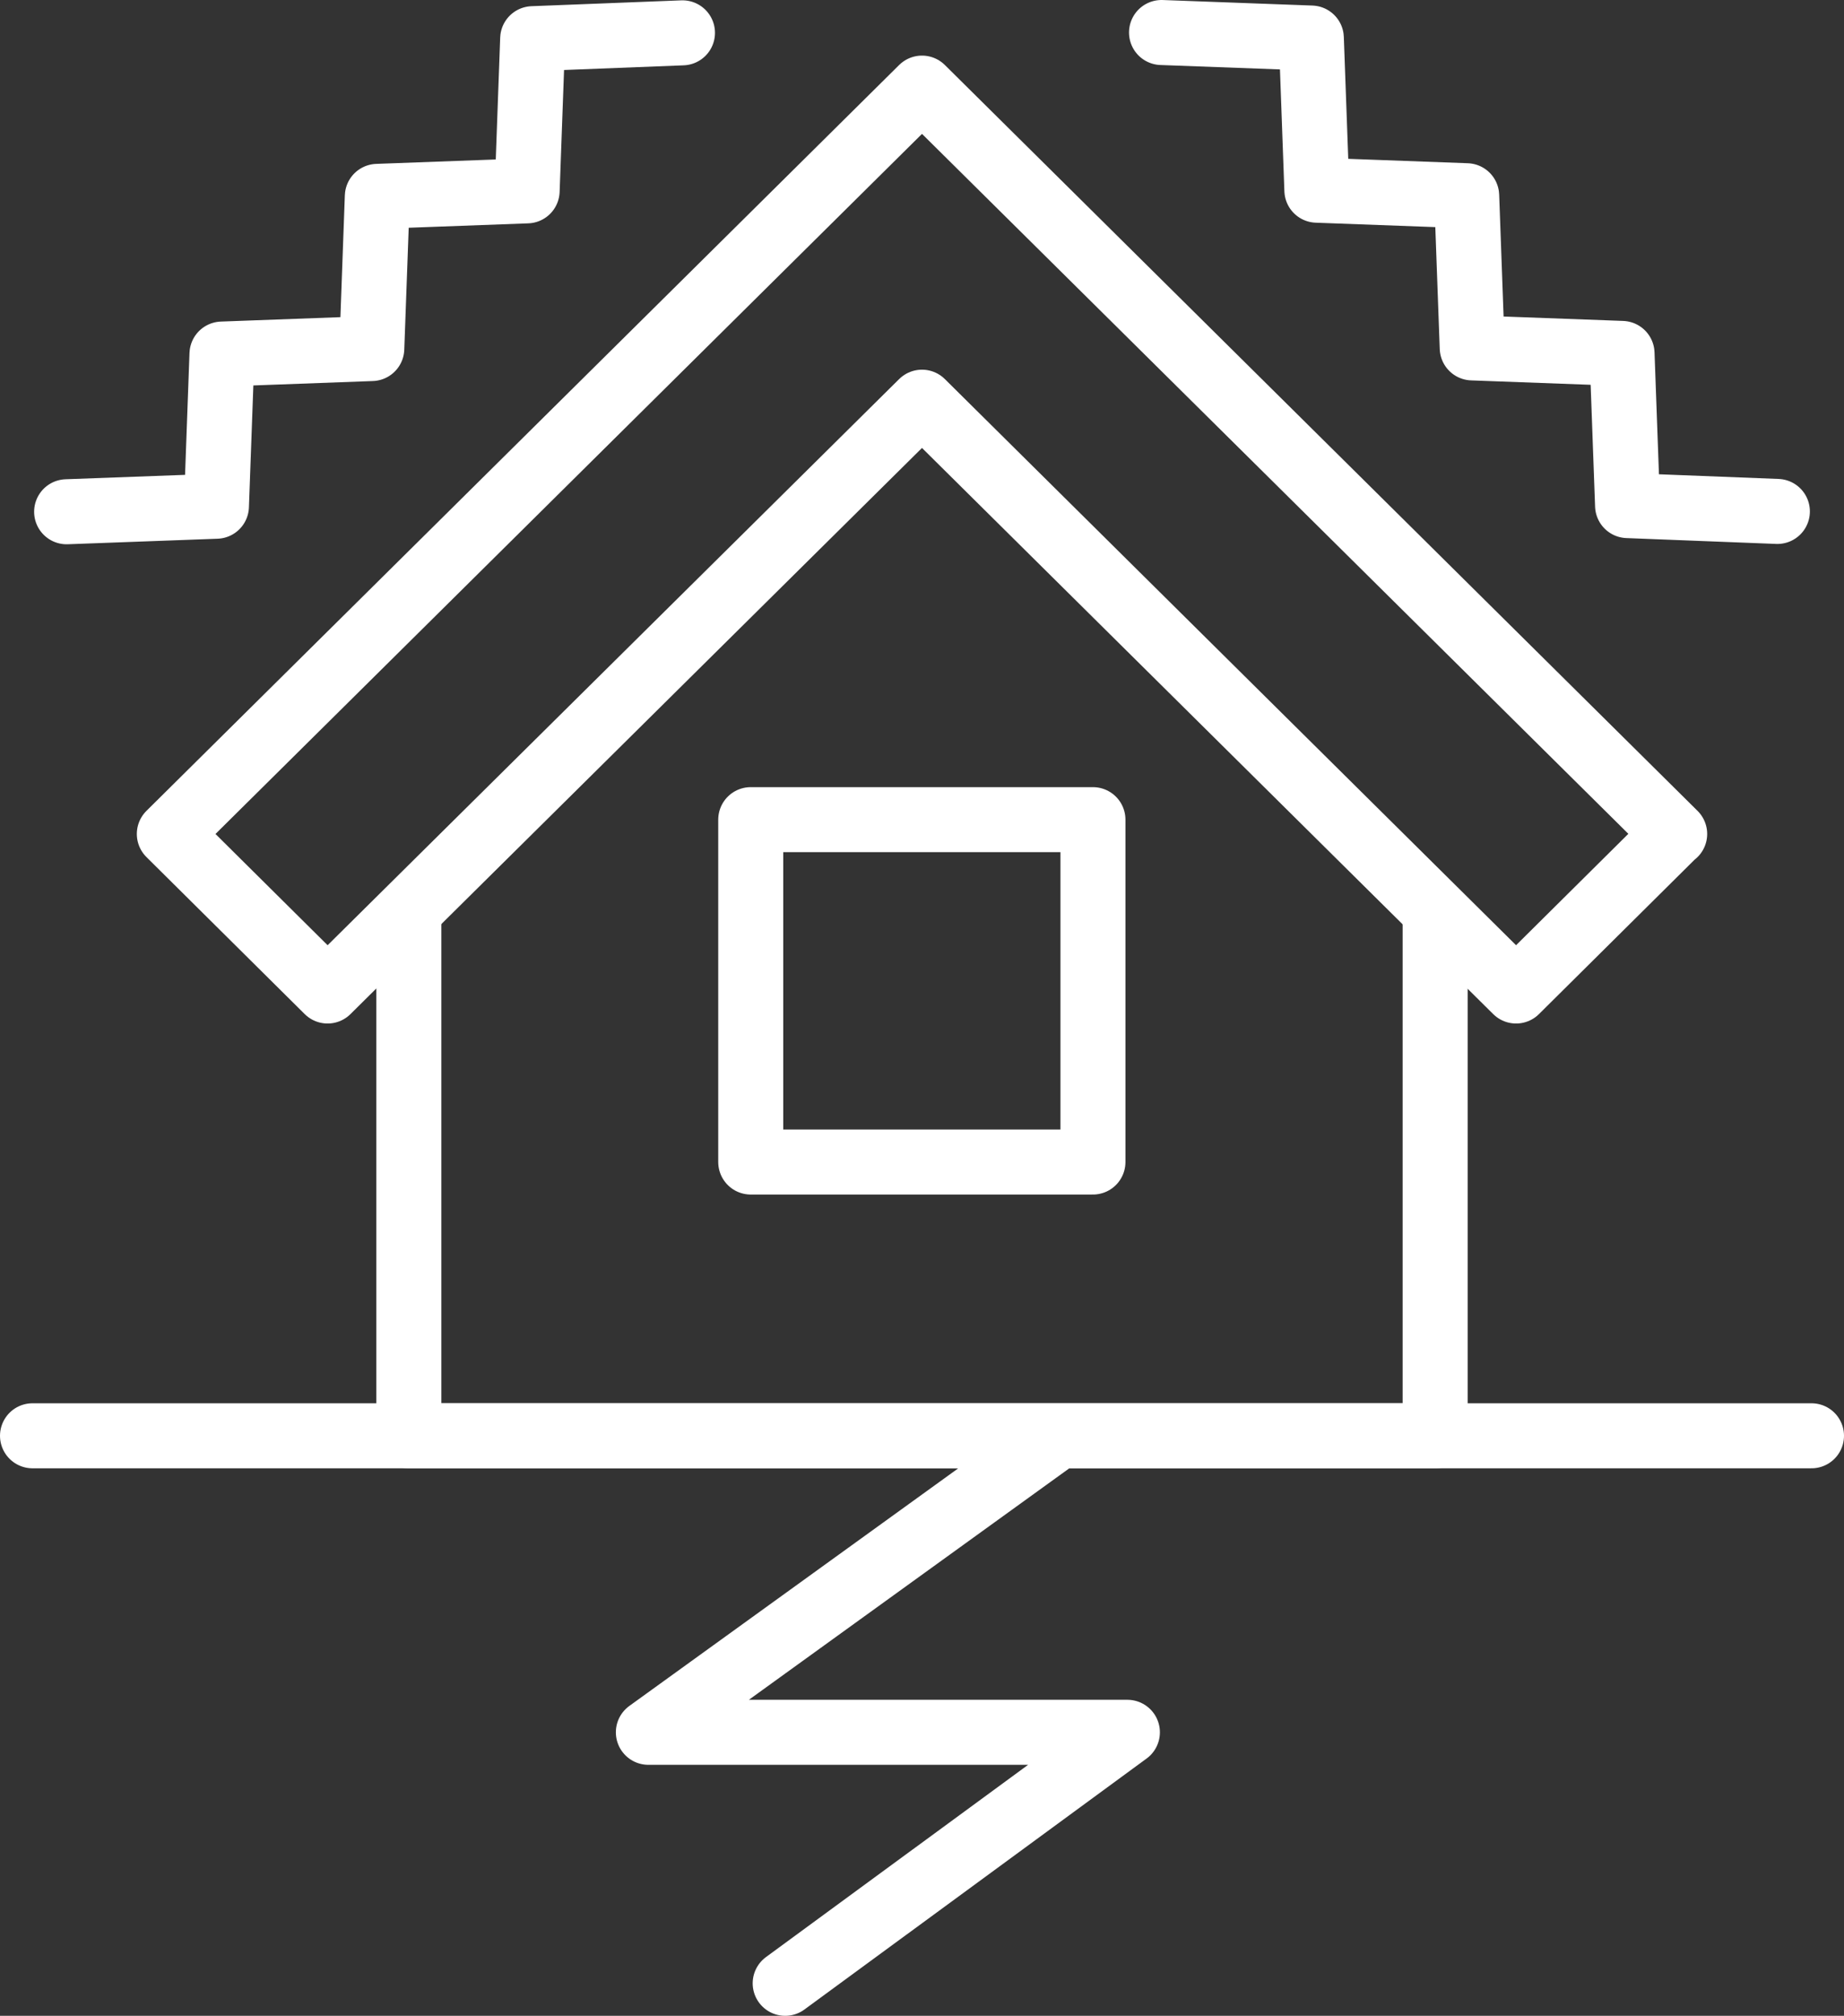 <svg id="Layer_1" data-name="Layer 1" xmlns="http://www.w3.org/2000/svg" viewBox="0 0 56.74 62"><rect x="0" y="0" width="56.74" height="62" fill="#333333" stroke="none"/><defs><style>.cls-1{fill:none;stroke:#fff;stroke-linecap:round;stroke-linejoin:round;stroke-width:2px}</style></defs><path class="cls-1" d="M12.58 28.37v15.79h31.58V28.37"/><path class="cls-1" d="M51.53 25.65L28.37 2.71 5.21 25.65l4.87 4.83 18.29-18.11 18.28 18.11 4.87-4.83z"/><path class="cls-1" d="M33.63 25.21H23.1v10.53h10.53V25.21zM1 44.16h54.74M32.58 44.16l-12.63 9.12h14.74L24.16 61M35.74 1l4.61.17.17 4.68 4.61.17.17 4.68 4.61.17.17 4.68 4.61.18M2.05 15.74l4.61-.17.17-4.68 4.61-.17.17-4.68 4.61-.17.17-4.68L21 1.01"/></svg>